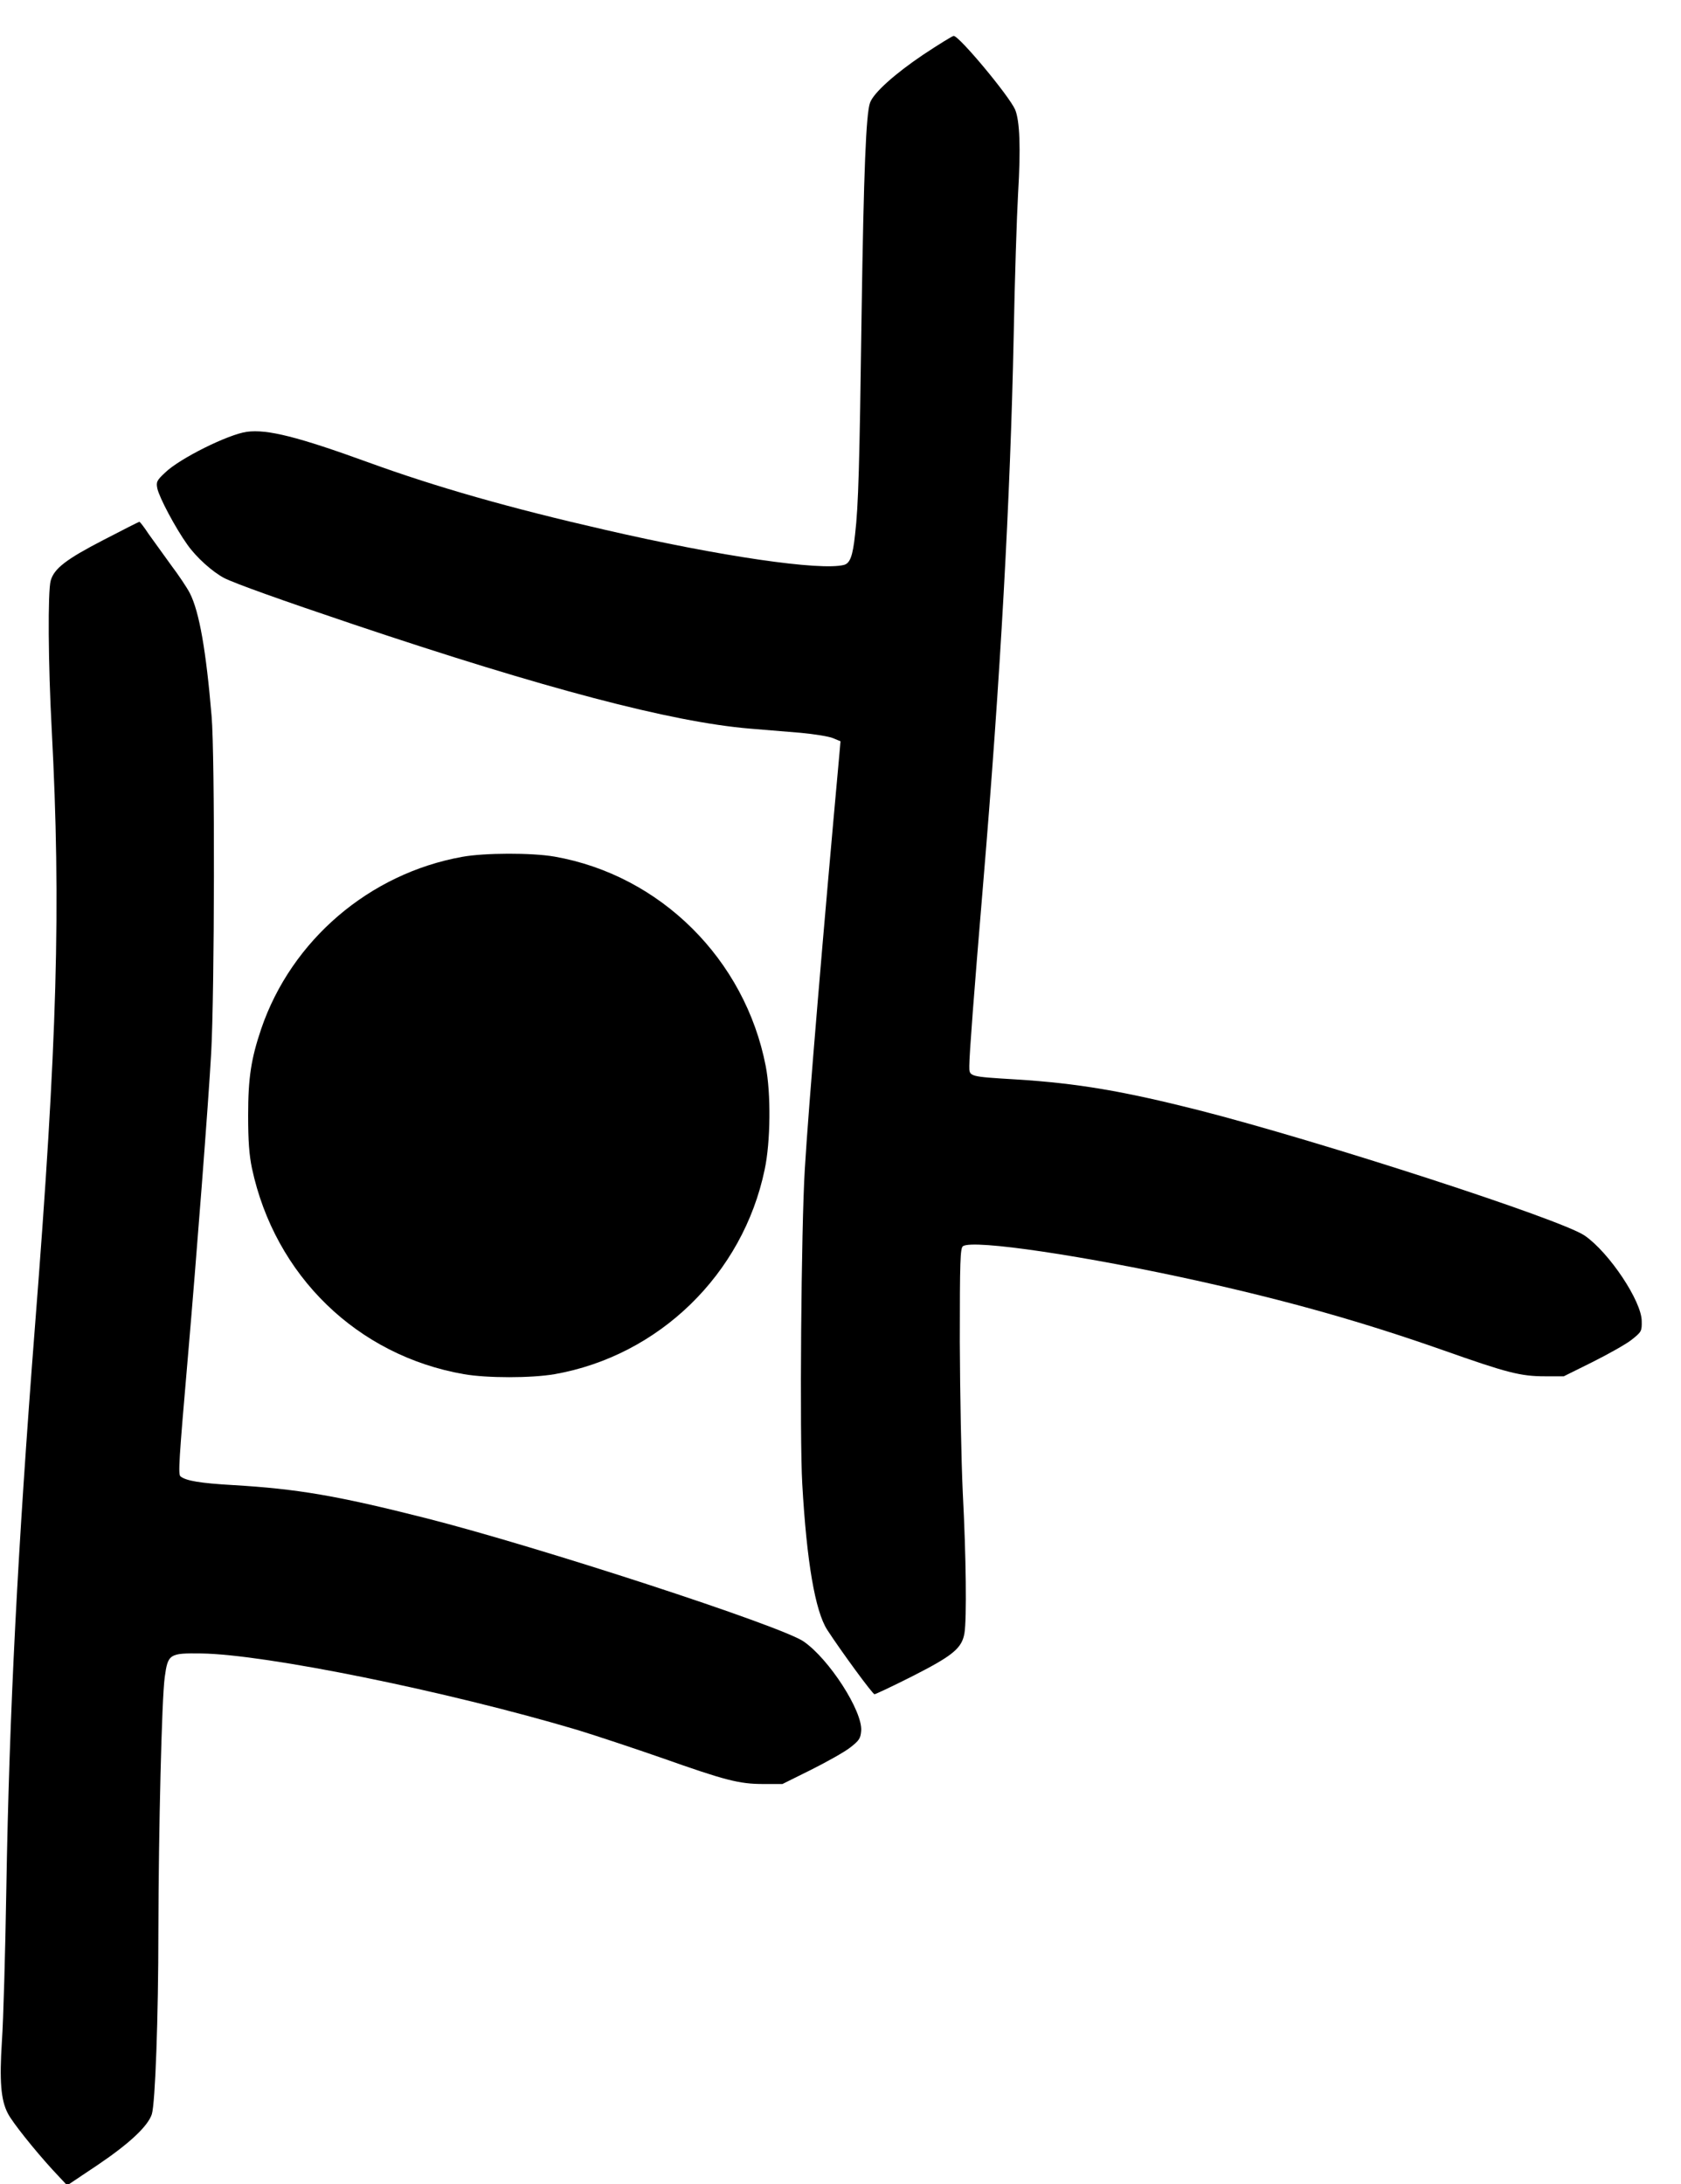 <?xml version="1.0" encoding="UTF-8" standalone="yes"?>
<svg version="1.0" xmlns="http://www.w3.org/2000/svg" width="100%" height="100%" viewBox="0 0 796 1034" preserveAspectRatio="xMidYMid meet">
  <g transform="translate(0,1034) scale(0.1,-0.1)" fill="#000000" stroke="none">
    <path d="M4370 10080 c-132 -89 -233 -179 -250 -226 -19 -50 -30 -325 -40
-989 -10 -731 -15 -918 -31 -1055 -11 -103 -24 -136 -52 -144 -110 -29 -586
40 -1132 166 -451 103 -801 203 -1120 319 -333 121 -479 158 -576 145 -88 -12
-318 -126 -387 -193 -40 -37 -43 -45 -37 -75 9 -43 85 -186 142 -266 43 -61
118 -128 174 -158 51 -26 272 -105 614 -220 902 -303 1505 -462 1875 -493 69
-6 178 -15 242 -20 64 -6 133 -17 152 -25 l36 -15 -5 -58 c-74 -811 -147
-1678 -164 -1968 -17 -274 -25 -1267 -12 -1490 21 -369 61 -601 118 -690 65
-100 215 -305 224 -305 5 0 86 38 179 85 193 98 235 133 247 204 11 68 8 360
-8 666 -7 149 -13 469 -14 713 0 383 2 444 15 453 49 33 581 -46 1125 -167
434 -97 774 -194 1150 -326 300 -106 365 -123 480 -123 l90 0 135 67 c74 37
158 84 185 105 48 38 50 41 49 89 0 94 -154 325 -270 405 -112 77 -1253 447
-1829 594 -356 90 -573 127 -860 145 -230 14 -225 13 -225 64 0 54 22 343 65
856 83 990 129 1828 145 2595 5 270 15 576 21 680 13 215 8 343 -14 396 -29
66 -265 349 -291 349 -6 0 -72 -41 -146 -90z"/>
    <path d="M490 7784 c-176 -91 -234 -135 -250 -193 -14 -52 -12 -392 5 -706 44
-839 27 -1467 -80 -2831 -81 -1045 -121 -1816 -135 -2654 -5 -300 -14 -625
-21 -723 -12 -188 -5 -278 28 -341 21 -42 127 -174 211 -266 l70 -75 145 97
c151 102 237 183 256 240 16 52 31 456 31 871 1 474 16 1097 30 1197 15 111
22 115 173 113 304 -4 1162 -178 1781 -362 88 -27 269 -87 401 -133 300 -106
365 -123 480 -123 l90 0 135 67 c74 37 158 84 185 105 44 34 50 44 53 80 7 93
-152 340 -273 423 -108 74 -1254 448 -1790 584 -419 106 -606 138 -911 156
-156 9 -222 20 -249 41 -12 9 -8 73 35 569 40 463 97 1201 110 1435 16 290 18
1407 2 1595 -26 309 -58 494 -103 582 -12 24 -52 84 -89 133 -36 50 -84 116
-106 147 -21 32 -41 58 -44 58 -3 0 -79 -39 -170 -86z"/>
    <path d="M2189 6284 c-440 -79 -809 -395 -952 -814 -48 -142 -62 -232 -62
-410 0 -122 5 -187 18 -250 109 -509 499 -887 1004 -975 111 -19 317 -19 429
0 494 87 892 473 995 969 28 131 30 360 5 489 -98 506 -499 904 -1000 992
-109 19 -332 18 -437 -1z"/>
  </g>
</svg>